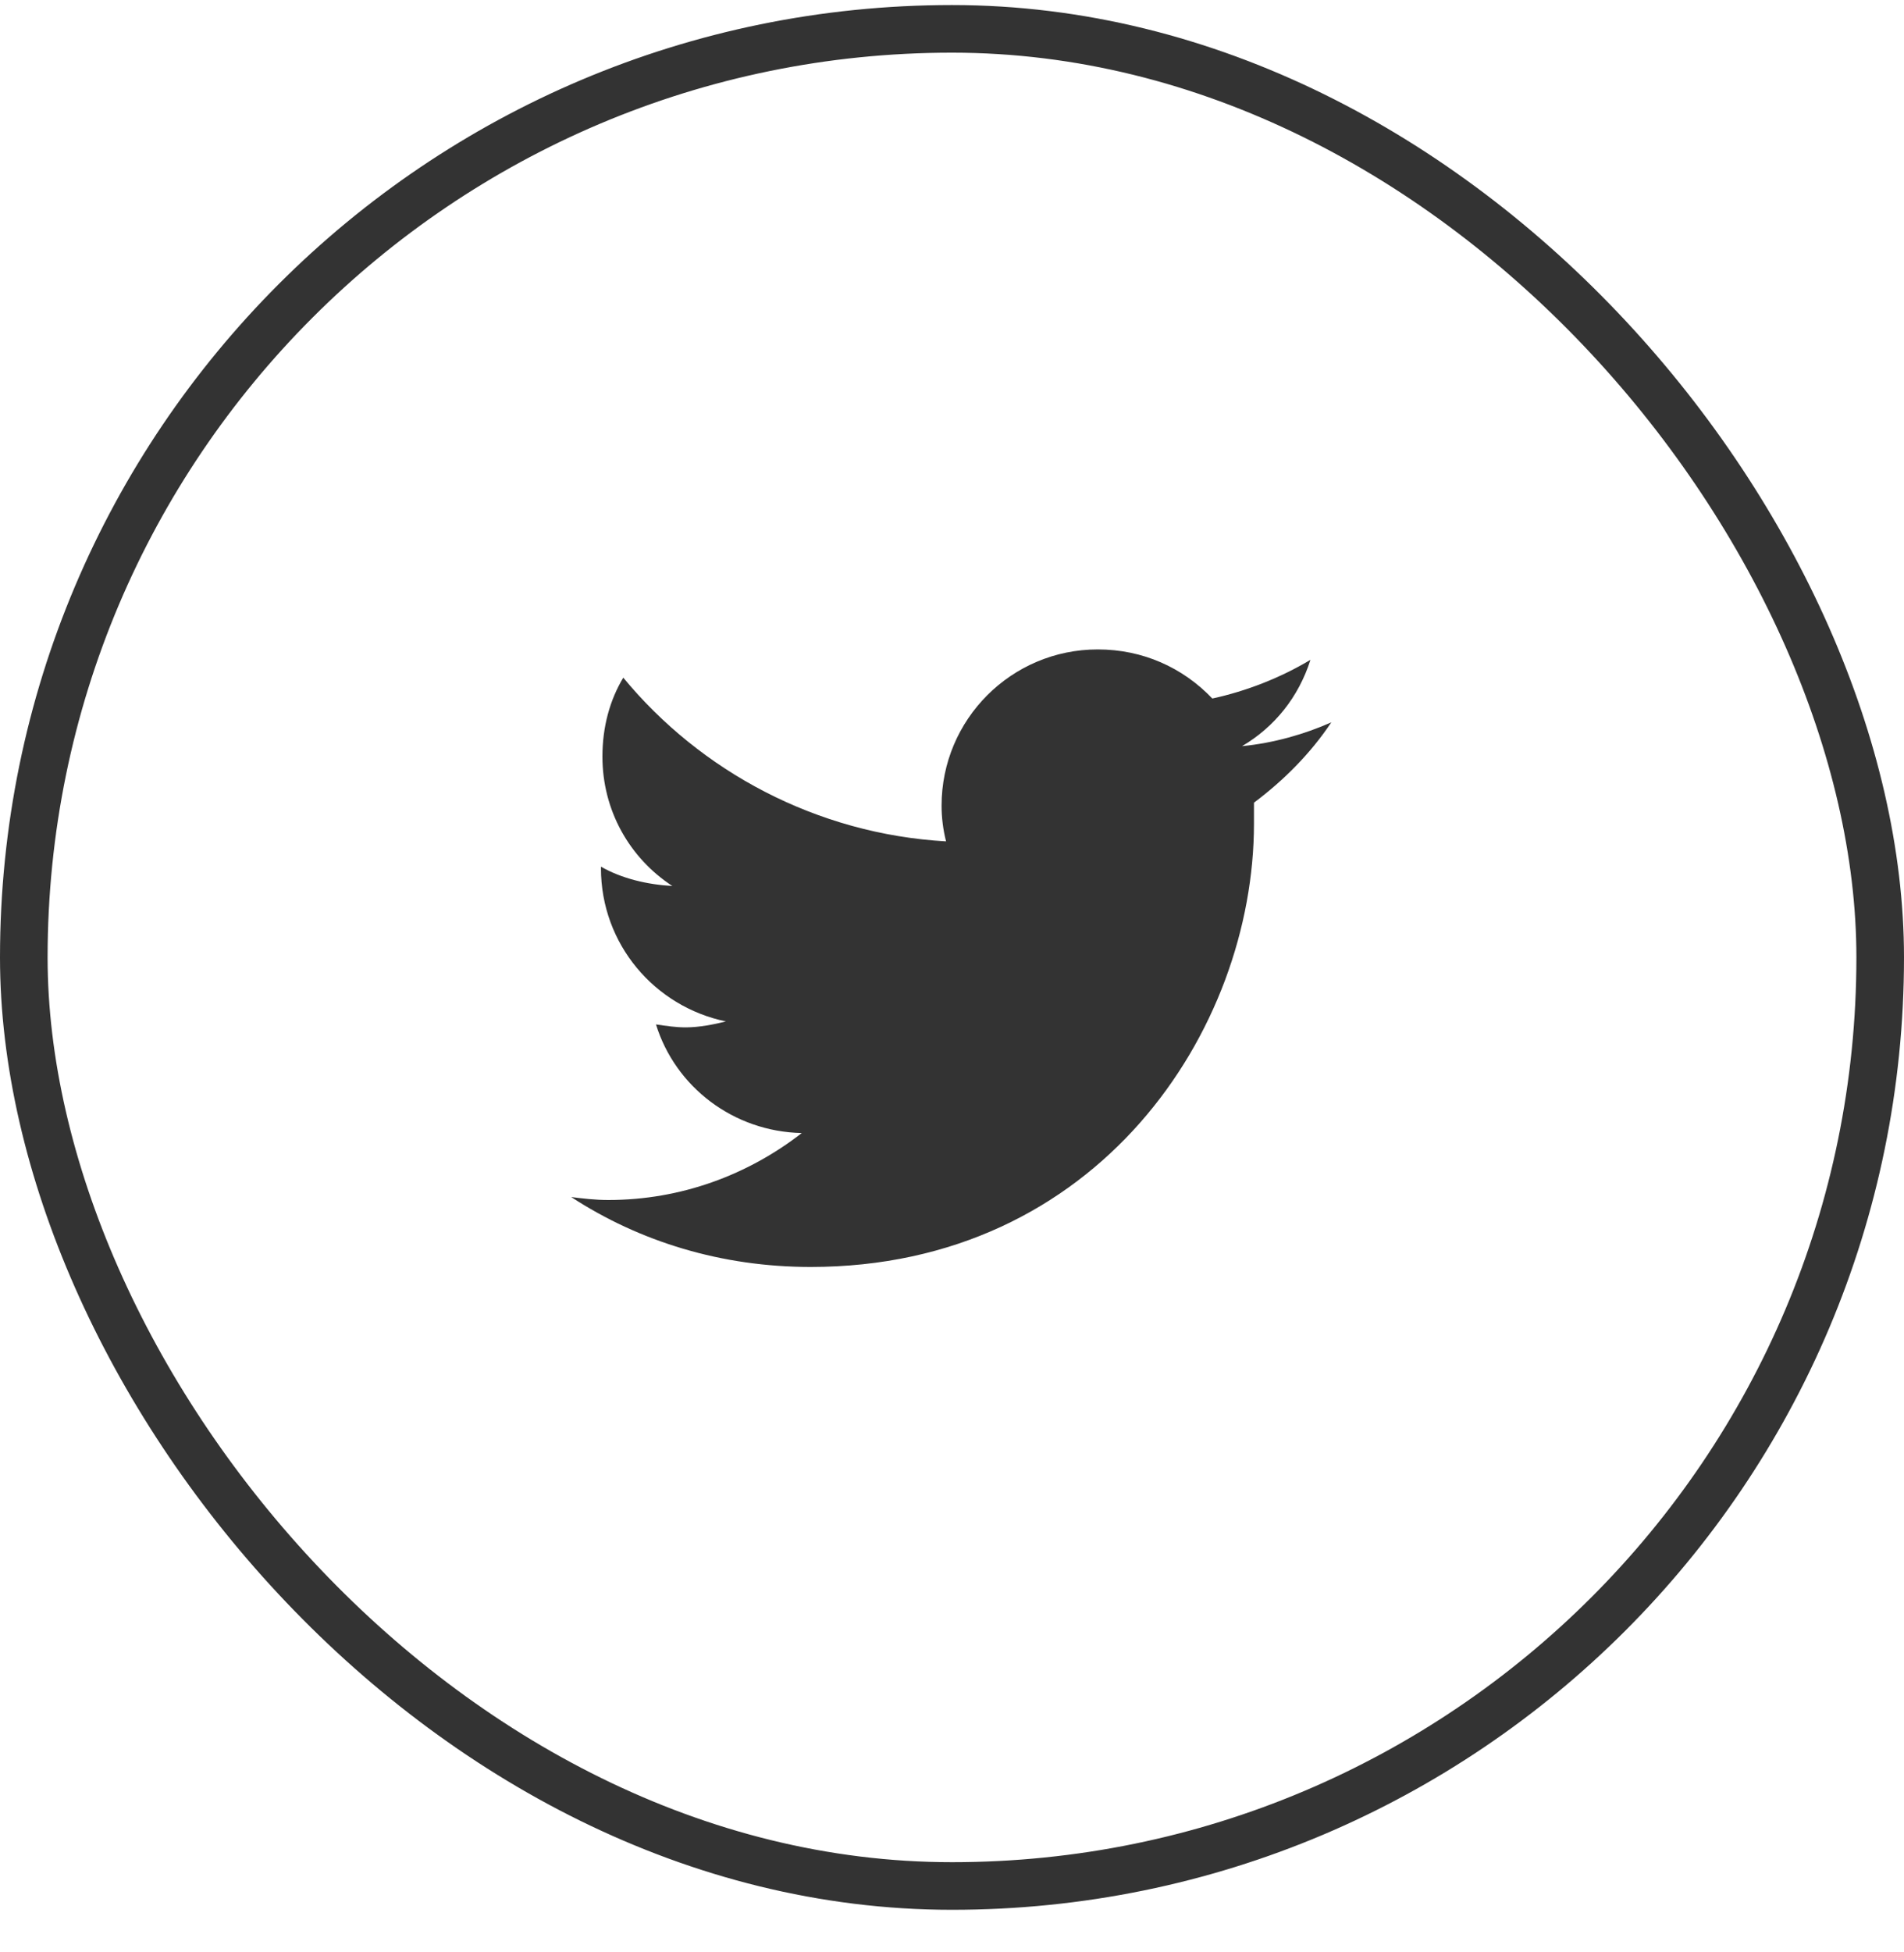 <svg width="40" height="41" viewBox="0 0 40 41" fill="none" xmlns="http://www.w3.org/2000/svg">
<rect x="0.5" y="0.606" width="39" height="39" rx="19.5" stroke="#333333"/>
<path d="M26.344 16.856C26.344 17.013 26.344 17.138 26.344 17.294C26.344 21.638 23.062 26.606 17.031 26.606C15.156 26.606 13.438 26.075 12 25.138C12.25 25.169 12.5 25.2 12.781 25.2C14.312 25.2 15.719 24.669 16.844 23.794C15.406 23.763 14.188 22.825 13.781 21.513C14 21.544 14.188 21.575 14.406 21.575C14.688 21.575 15 21.513 15.25 21.45C13.75 21.138 12.625 19.825 12.625 18.231V18.2C13.062 18.45 13.594 18.575 14.125 18.606C13.219 18.013 12.656 17.013 12.656 15.888C12.656 15.263 12.812 14.7 13.094 14.231C14.719 16.2 17.156 17.513 19.875 17.669C19.812 17.419 19.781 17.169 19.781 16.919C19.781 15.106 21.25 13.638 23.062 13.638C24 13.638 24.844 14.013 25.469 14.669C26.188 14.513 26.906 14.231 27.531 13.856C27.281 14.638 26.781 15.263 26.094 15.669C26.75 15.606 27.406 15.419 27.969 15.169C27.531 15.825 26.969 16.388 26.344 16.856Z" fill="#333333"/>
</svg>
